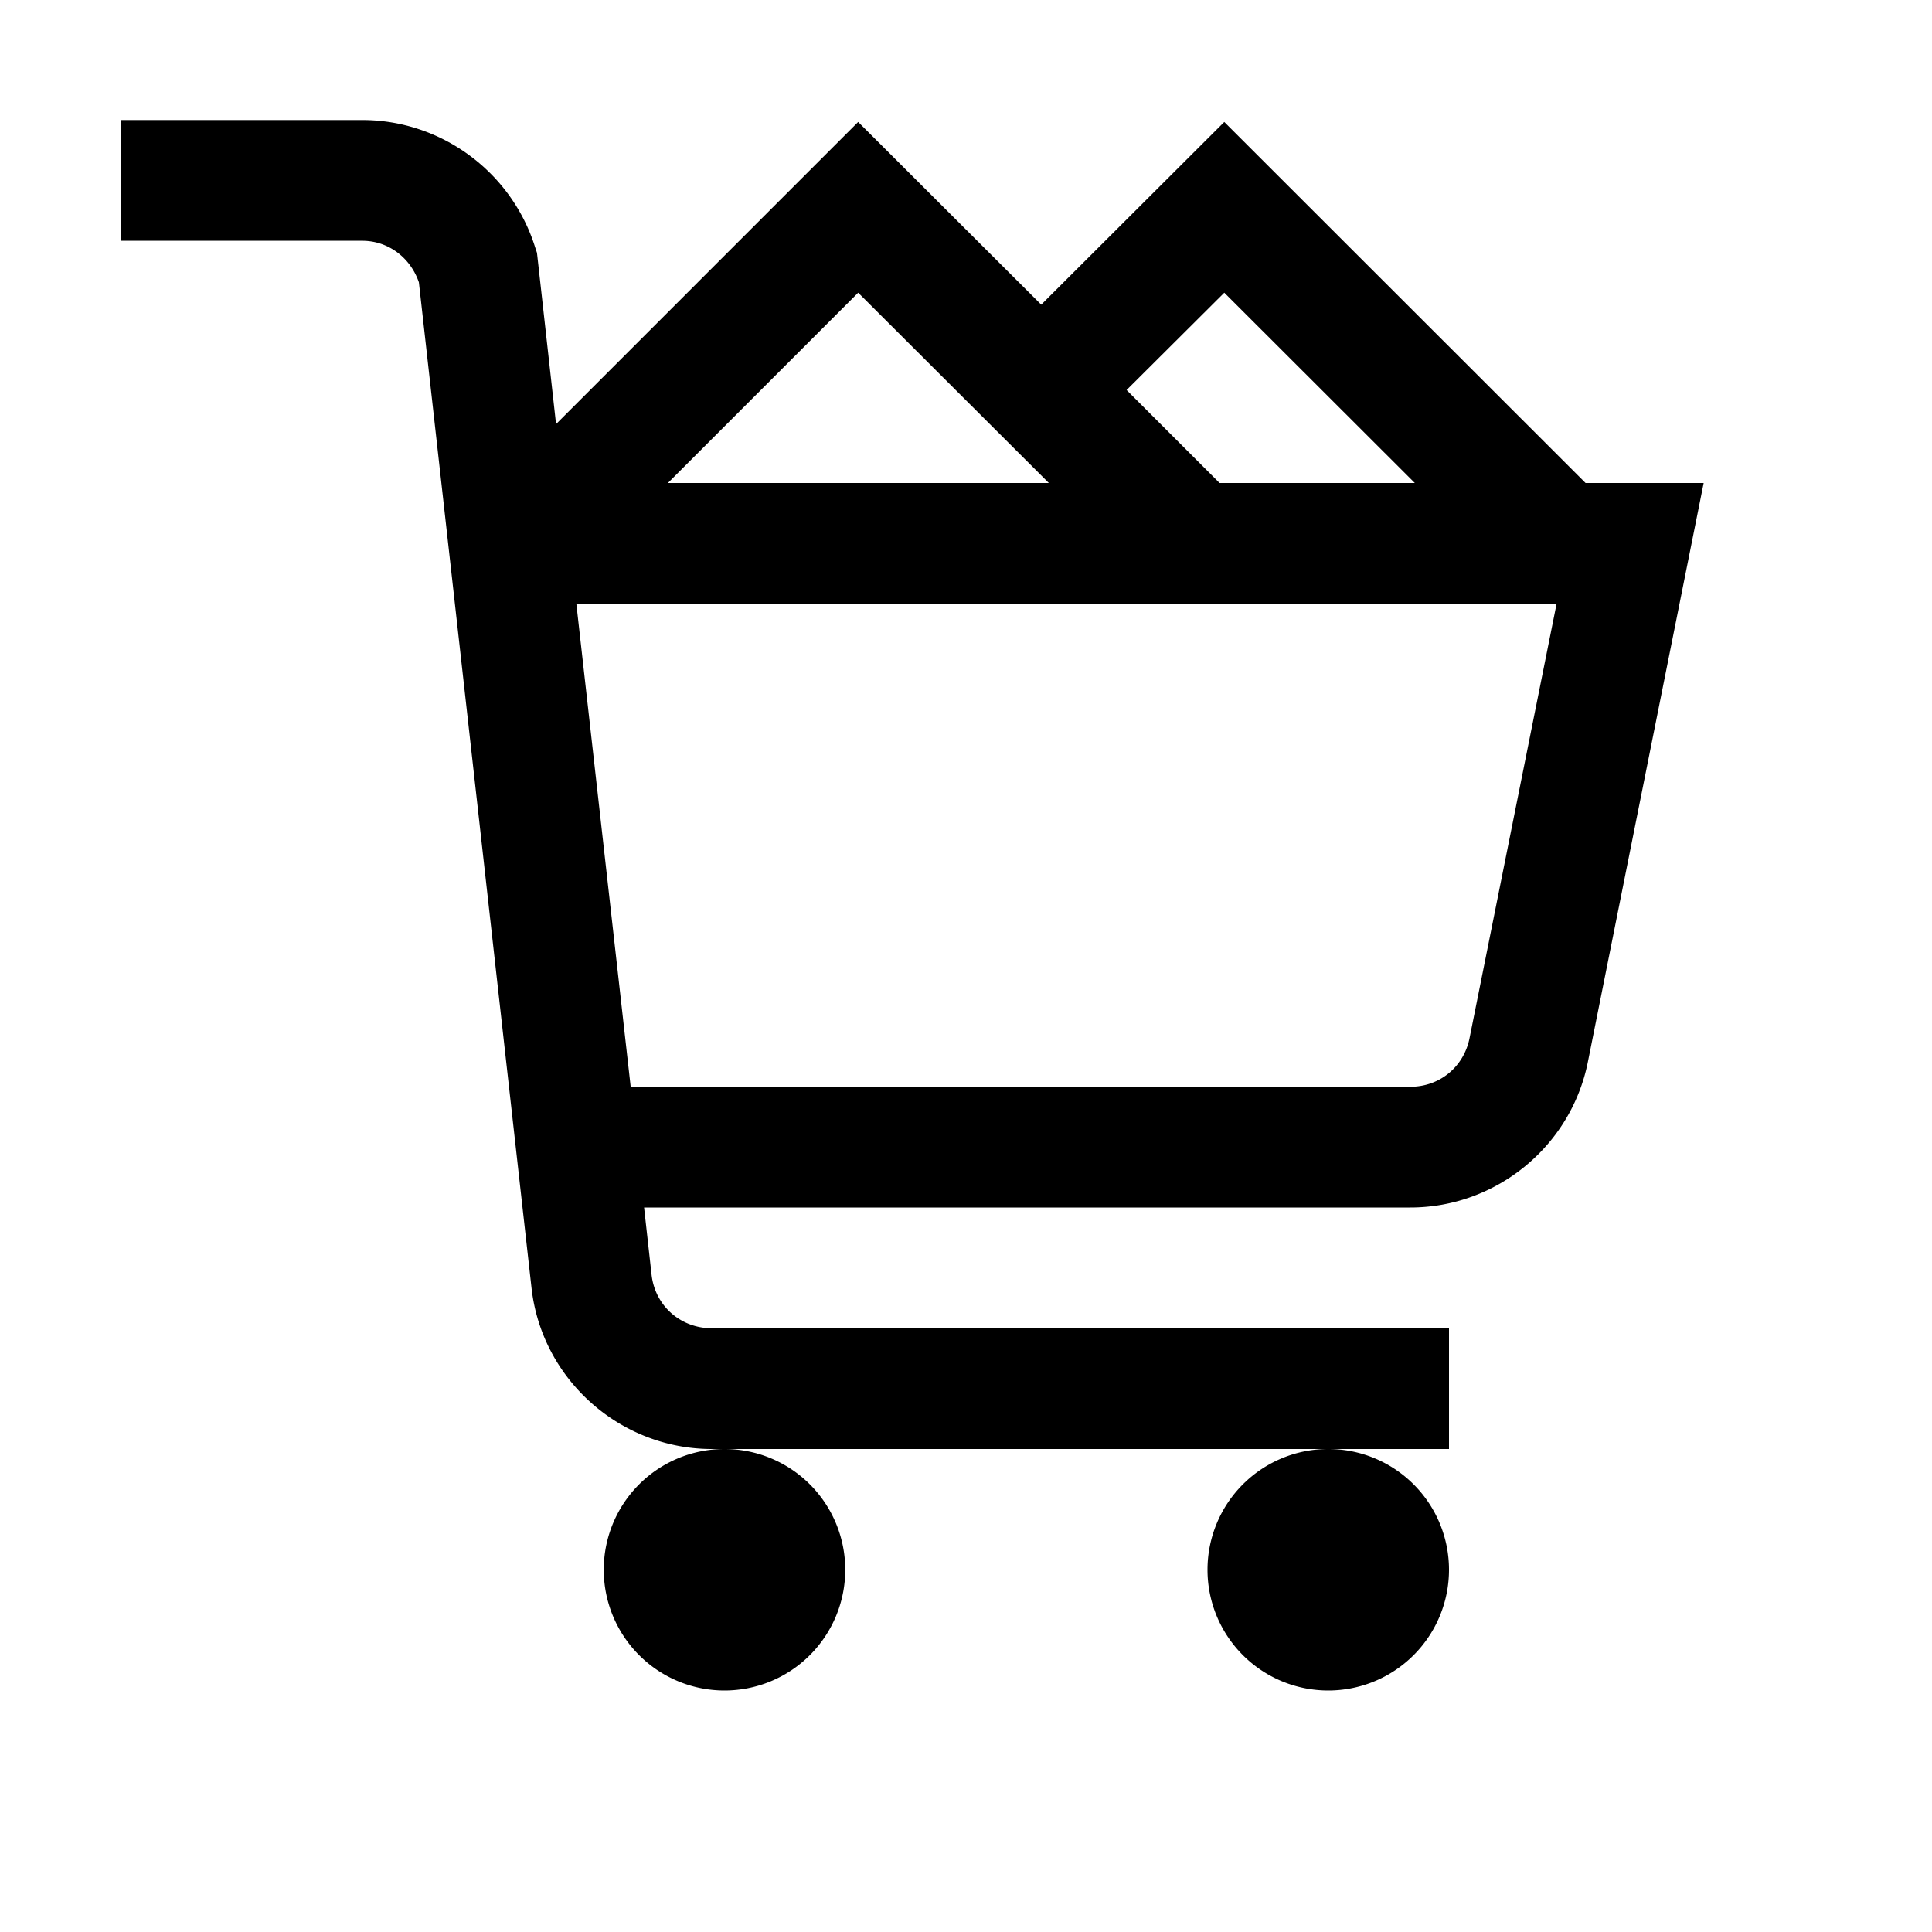 <?xml version="1.0"?>
<svg xmlns="http://www.w3.org/2000/svg" viewBox="0 0 16 16">
    <path style="line-height:normal;text-indent:0;text-align:start;text-decoration-line:none;text-decoration-style:solid;text-decoration-color:#000;text-transform:none;block-progression:tb;isolation:auto;mix-blend-mode:normal" d="M 1 0.994 L 1 1.994 L 3 1.994 C 3.216 1.994 3.399 2.134 3.469 2.338 L 4.402 10.668 C 4.487 11.423 5.135 12 5.895 12 L 6 12 L 11 12 L 12 12 L 12 11 L 5.895 11 C 5.636 11 5.425 10.814 5.396 10.557 L 5.334 10 L 11.68 10 C 12.391 10 13.01 9.493 13.15 8.795 L 14.109 4 L 13.131 4 L 10.139 1.01 L 8.623 2.523 L 7.107 1.01 L 4.605 3.512 L 4.447 2.094 L 4.432 2.049 C 4.237 1.424 3.655 0.994 3 0.994 L 1 0.994 z M 11 12 A 1 1 0 0 0 10 13 A 1 1 0 0 0 11 14 A 1 1 0 0 0 12 13 A 1 1 0 0 0 11 12 z M 6 12 A 1 1 0 0 0 5 13 A 1 1 0 0 0 6 14 A 1 1 0 0 0 7 13 A 1 1 0 0 0 6 12 z M 7.107 2.424 L 8.686 4 L 5.531 4 L 7.107 2.424 z M 10.139 2.424 L 11.717 4 L 10.1 4 L 9.33 3.23 L 10.139 2.424 z M 4.773 5 L 12.891 5 L 12.17 8.598 C 12.122 8.836 11.922 9 11.68 9 L 5.223 9 L 4.773 5 z" font-weight="400" font-family="sans-serif" white-space="normal" overflow="visible"/>
</svg>
